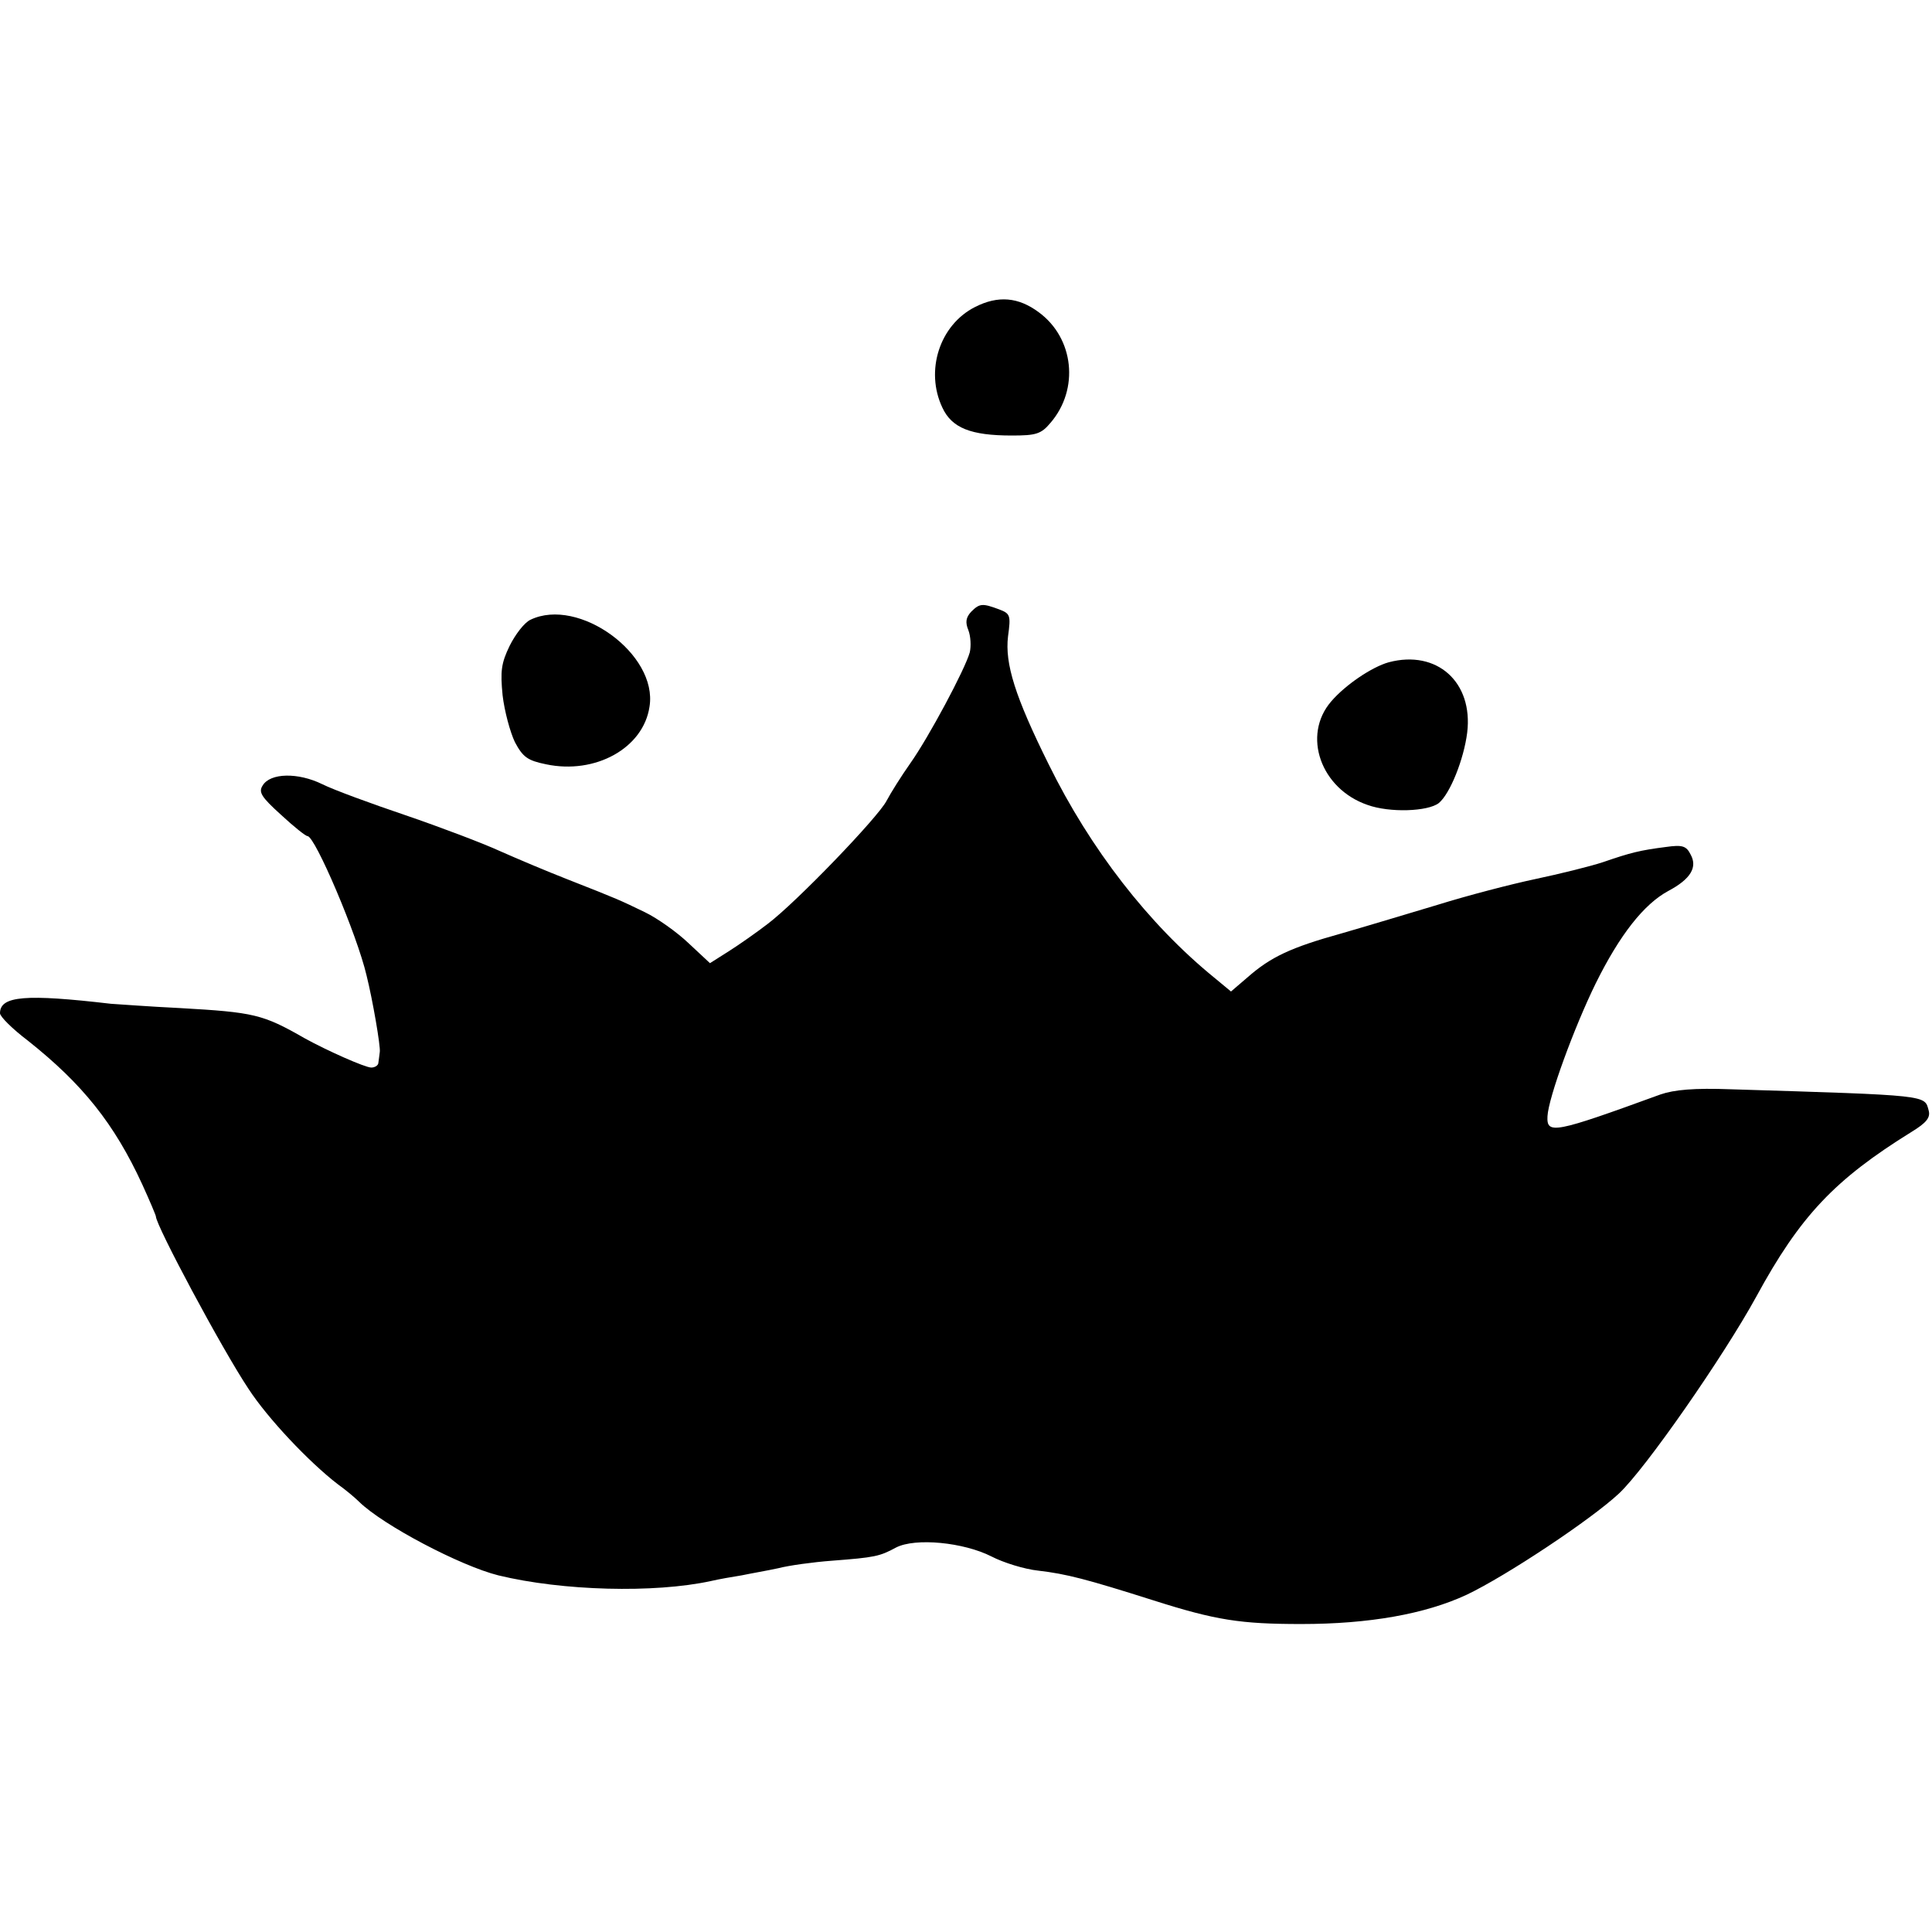 <?xml version="1.0" standalone="no"?>
<!DOCTYPE svg PUBLIC "-//W3C//DTD SVG 20010904//EN"
 "http://www.w3.org/TR/2001/REC-SVG-20010904/DTD/svg10.dtd">
<svg version="1.0" xmlns="http://www.w3.org/2000/svg"
 width="409pt" height="409pt" viewBox="0 0 409 409"
 preserveAspectRatio="xMidYMid meet">
<g transform="translate(0,409) scale(0.1,-0.1)"
fill="#000000" stroke="none">
<path d="M2064 3440 c-75 -38 -106 -135 -69 -213 20 -43 60 -59 147 -59 51 0
62 3 82 27 61 71 50 179 -25 234 -43 32 -86 36 -135 11z"/>
<path d="M2056 2795 c-11 -12 -13 -22 -6 -39 5 -13 6 -34 3 -47 -10 -36 -87
-180 -126 -235 -19 -27 -41 -62 -50 -79 -17 -34 -191 -215 -252 -261 -22 -17
-59 -43 -81 -57 l-41 -26 -45 42 c-24 23 -66 53 -93 66 -54 26 -53 26 -165 70
-41 16 -105 43 -141 59 -37 17 -127 51 -200 76 -74 25 -153 54 -177 66 -51 25
-110 24 -126 -3 -9 -14 -3 -24 39 -62 27 -25 52 -45 56 -45 16 0 105 -209 125
-295 13 -52 30 -151 28 -162 -1 -7 -2 -17 -3 -23 0 -5 -7 -10 -15 -10 -13 0
-94 36 -141 62 -89 51 -107 55 -265 64 -63 3 -128 8 -145 9 -180 21 -235 17
-235 -20 0 -7 26 -33 59 -58 116 -92 183 -176 242 -304 16 -35 29 -66 29 -68
0 -19 140 -281 196 -365 41 -63 128 -155 189 -202 17 -12 37 -29 45 -37 51
-50 215 -136 295 -156 136 -33 330 -38 450 -12 17 4 46 9 65 12 19 4 54 10 77
15 23 6 74 13 114 16 91 7 101 9 136 28 41 21 143 11 202 -19 25 -13 70 -27
99 -30 60 -7 102 -18 244 -63 132 -42 184 -50 313 -50 143 0 262 21 350 62 84
40 263 159 322 214 56 52 222 291 291 417 93 171 166 248 329 349 31 19 40 30
36 45 -9 33 4 32 -418 45 -79 3 -121 -1 -150 -11 -225 -82 -241 -85 -239 -46
2 39 56 187 102 281 51 103 102 168 154 196 47 25 62 50 47 77 -9 18 -17 21
-52 16 -55 -7 -75 -12 -133 -32 -27 -9 -92 -25 -144 -36 -52 -11 -144 -35
-205 -54 -60 -18 -153 -46 -205 -61 -108 -30 -150 -50 -199 -93 l-35 -30 -35
29 c-139 113 -263 273 -351 452 -71 143 -93 213 -86 271 6 44 5 48 -19 57 -35
13 -41 13 -59 -5z"/>
<path d="M1123 2778 c-13 -6 -32 -31 -44 -55 -18 -37 -20 -54 -15 -105 4 -34
16 -78 26 -99 17 -32 27 -39 66 -47 104 -22 206 34 219 122 18 111 -150 233
-252 184z"/>
<path d="M2940 2688 c-36 -10 -92 -48 -122 -83 -62 -72 -22 -185 77 -219 47
-17 128 -14 151 4 24 20 53 93 60 149 13 107 -64 176 -166 149z"/>
</g>
</svg>
